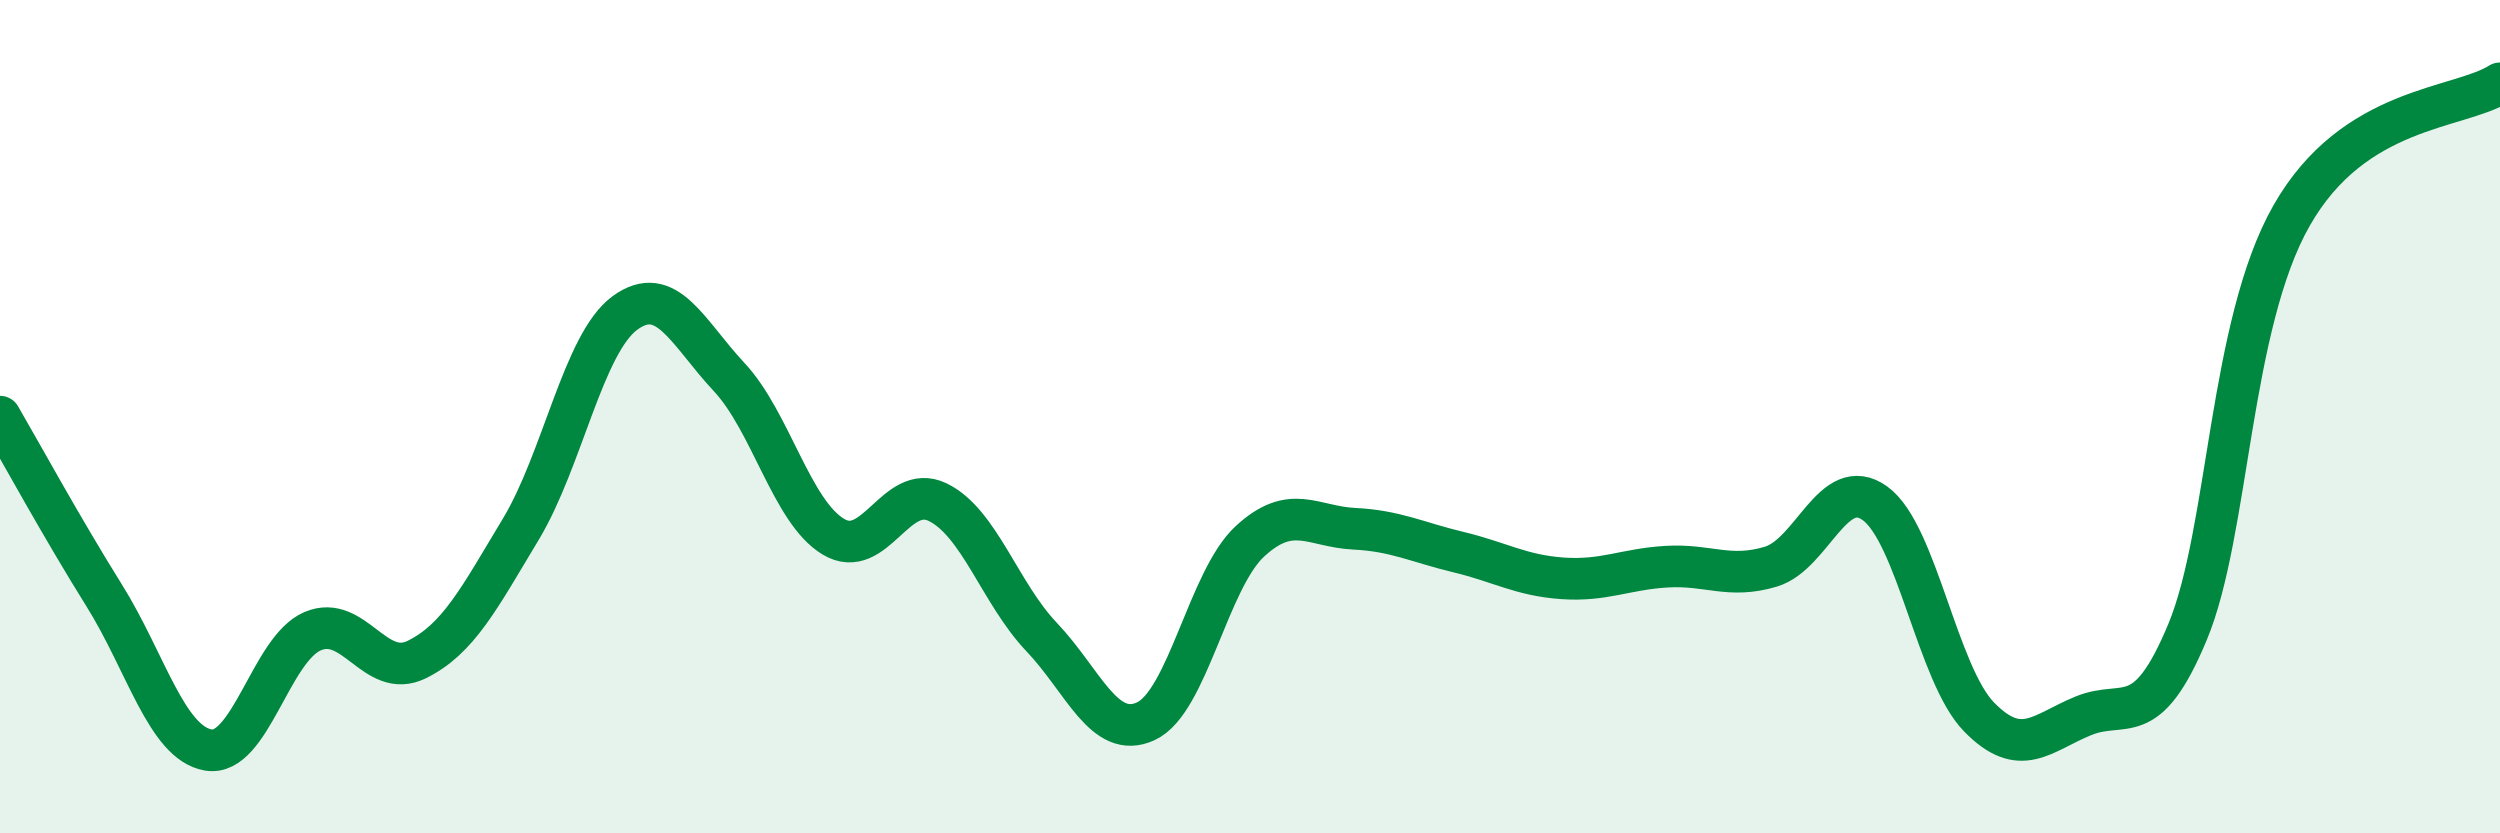 
    <svg width="60" height="20" viewBox="0 0 60 20" xmlns="http://www.w3.org/2000/svg">
      <path
        d="M 0,10 C 0.5,10.86 1.5,12.69 2.5,14.29 C 3.5,15.89 4,17.83 5,18 C 6,18.17 6.5,15.58 7.5,15.15 C 8.5,14.72 9,16.32 10,15.83 C 11,15.34 11.5,14.36 12.5,12.7 C 13.5,11.04 14,8.24 15,7.51 C 16,6.78 16.5,7.98 17.5,9.05 C 18.5,10.12 19,12.28 20,12.88 C 21,13.48 21.5,11.57 22.5,12.05 C 23.5,12.53 24,14.24 25,15.29 C 26,16.34 26.5,17.77 27.5,17.31 C 28.5,16.85 29,13.91 30,12.99 C 31,12.07 31.5,12.64 32.5,12.69 C 33.5,12.74 34,13.01 35,13.25 C 36,13.49 36.5,13.81 37.5,13.88 C 38.5,13.95 39,13.66 40,13.6 C 41,13.54 41.5,13.9 42.5,13.6 C 43.5,13.3 44,11.36 45,12.08 C 46,12.8 46.5,16.19 47.5,17.21 C 48.5,18.23 49,17.59 50,17.18 C 51,16.77 51.5,17.57 52.5,15.17 C 53.5,12.77 53.5,7.8 55,5.17 C 56.5,2.54 59,2.63 60,2L60 20L0 20Z"
        fill="#008740"
        opacity="0.1"
        stroke-linecap="round"
        stroke-linejoin="round"
      />
      <path
        d="M 0,10 C 0.5,10.86 1.5,12.69 2.5,14.29 C 3.5,15.89 4,17.83 5,18 C 6,18.17 6.5,15.58 7.5,15.15 C 8.5,14.72 9,16.32 10,15.83 C 11,15.34 11.5,14.36 12.5,12.7 C 13.5,11.04 14,8.24 15,7.51 C 16,6.78 16.5,7.98 17.5,9.05 C 18.5,10.12 19,12.28 20,12.88 C 21,13.48 21.5,11.57 22.5,12.05 C 23.5,12.53 24,14.24 25,15.29 C 26,16.34 26.5,17.77 27.5,17.31 C 28.5,16.85 29,13.91 30,12.99 C 31,12.07 31.5,12.64 32.5,12.69 C 33.5,12.74 34,13.01 35,13.25 C 36,13.49 36.5,13.81 37.5,13.88 C 38.5,13.95 39,13.66 40,13.6 C 41,13.54 41.5,13.9 42.5,13.6 C 43.5,13.3 44,11.36 45,12.08 C 46,12.8 46.5,16.19 47.5,17.21 C 48.5,18.23 49,17.59 50,17.18 C 51,16.77 51.5,17.57 52.5,15.17 C 53.5,12.77 53.5,7.8 55,5.17 C 56.5,2.54 59,2.63 60,2"
        stroke="#008740"
        stroke-width="1"
        fill="none"
        stroke-linecap="round"
        stroke-linejoin="round"
      />
    </svg>
  